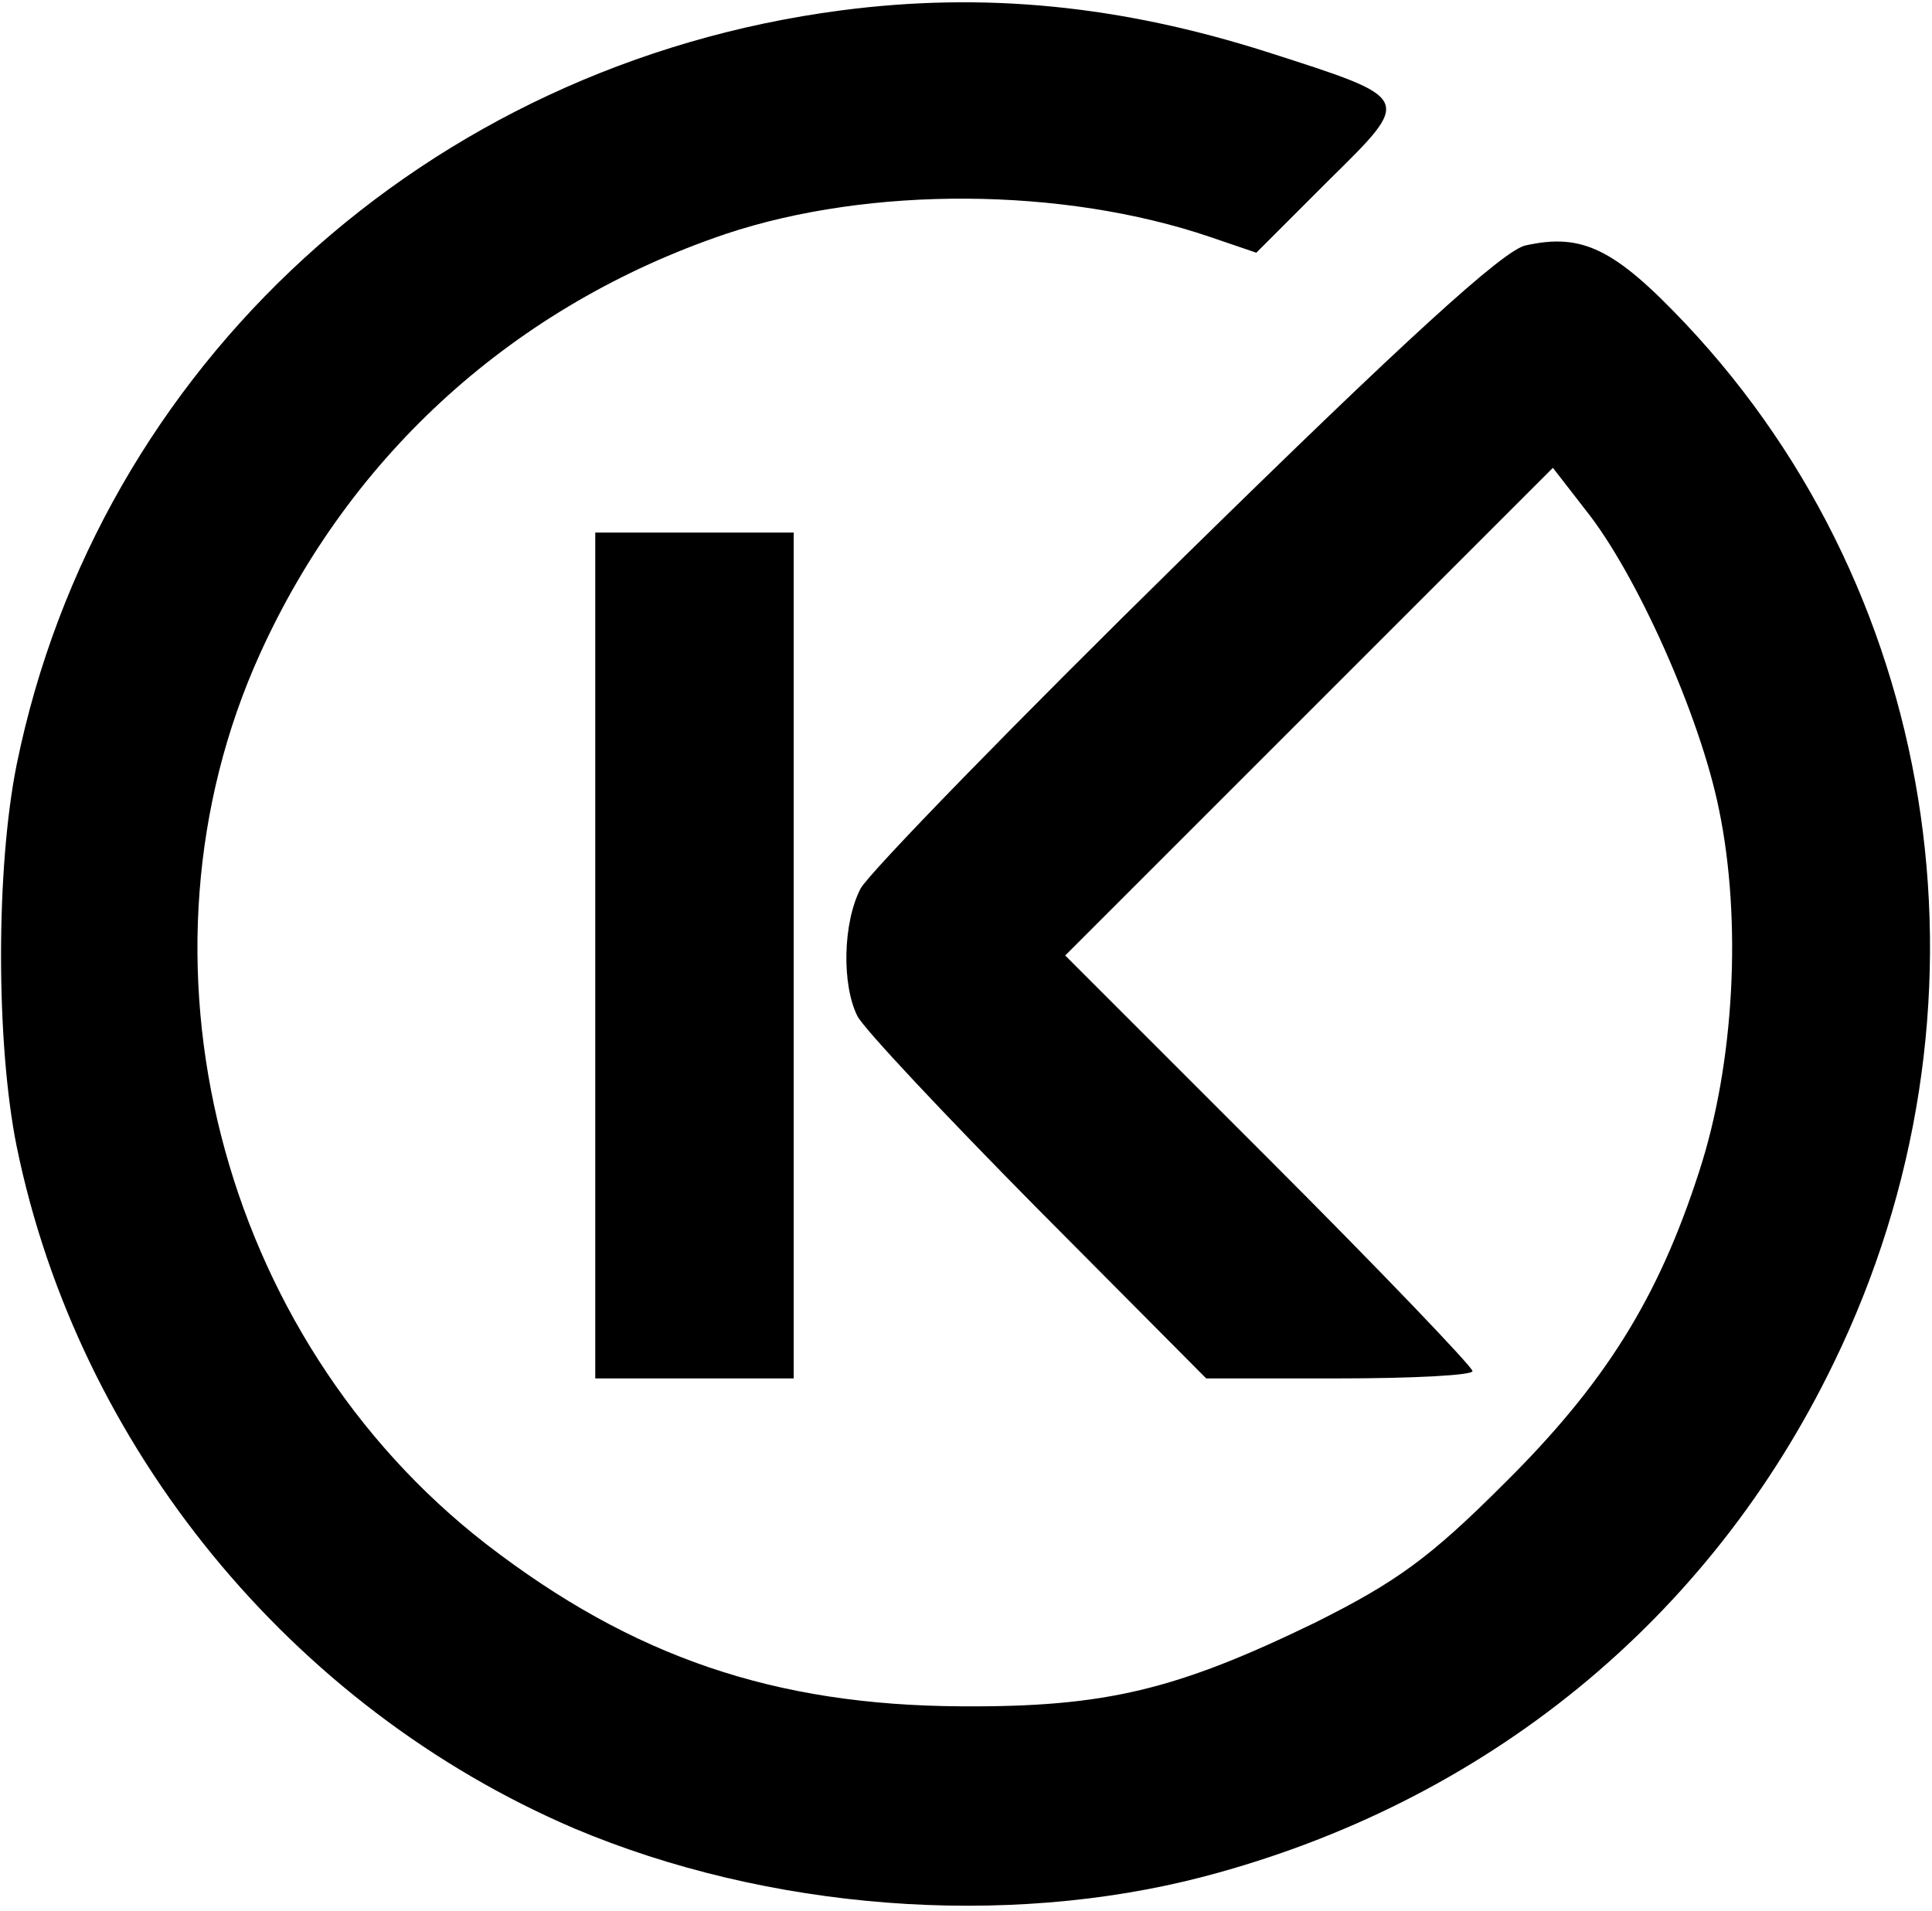 <?xml version="1.0" standalone="no"?>
<!DOCTYPE svg PUBLIC "-//W3C//DTD SVG 20010904//EN" "http://www.w3.org/TR/2001/REC-SVG-20010904/DTD/svg10.dtd">
<svg xmlns="http://www.w3.org/2000/svg" version="1.0" width="185pt" height="183pt" viewBox="0 0 185 183" preserveAspectRatio="xMidYMid meet">
<g transform="translate(0,183) scale(0.1,-0.1)" fill="#000000" stroke="none">
<path d="M805 1820 c-396 -52 -711 -340 -789 -722 -20 -99 -20 -267 0 -366 59 -288 263 -537 534 -653 185 -78 412 -96 603 -46 270 71 484 246 603 492 163 335 106 732 -142 995 -68 72 -99 87 -153 75 -21 -4 -116 -91 -326 -297 -163 -160 -303 -304 -311 -319 -17 -33 -18 -92 -3 -122 6 -12 84 -95 172 -184 l162 -163 127 0 c71 0 128 3 128 7 0 4 -88 96 -195 203 l-195 195 233 233 234 234 31 -40 c49 -61 110 -198 128 -287 22 -106 15 -243 -19 -347 -39 -121 -90 -203 -187 -299 -71 -71 -103 -94 -181 -133 -132 -64 -200 -81 -339 -80 -178 1 -314 47 -454 155 -257 199 -349 562 -217 853 87 192 245 334 446 402 138 46 323 45 464 -3 l44 -15 69 69 c81 80 82 78 -58 123 -141 45 -272 58 -409 40z"/>
<path d="M570 915 l0 -405 95 0 95 0 0 405 0 405 -95 0 -95 0 0 -405z"/>
</g>
</svg>
